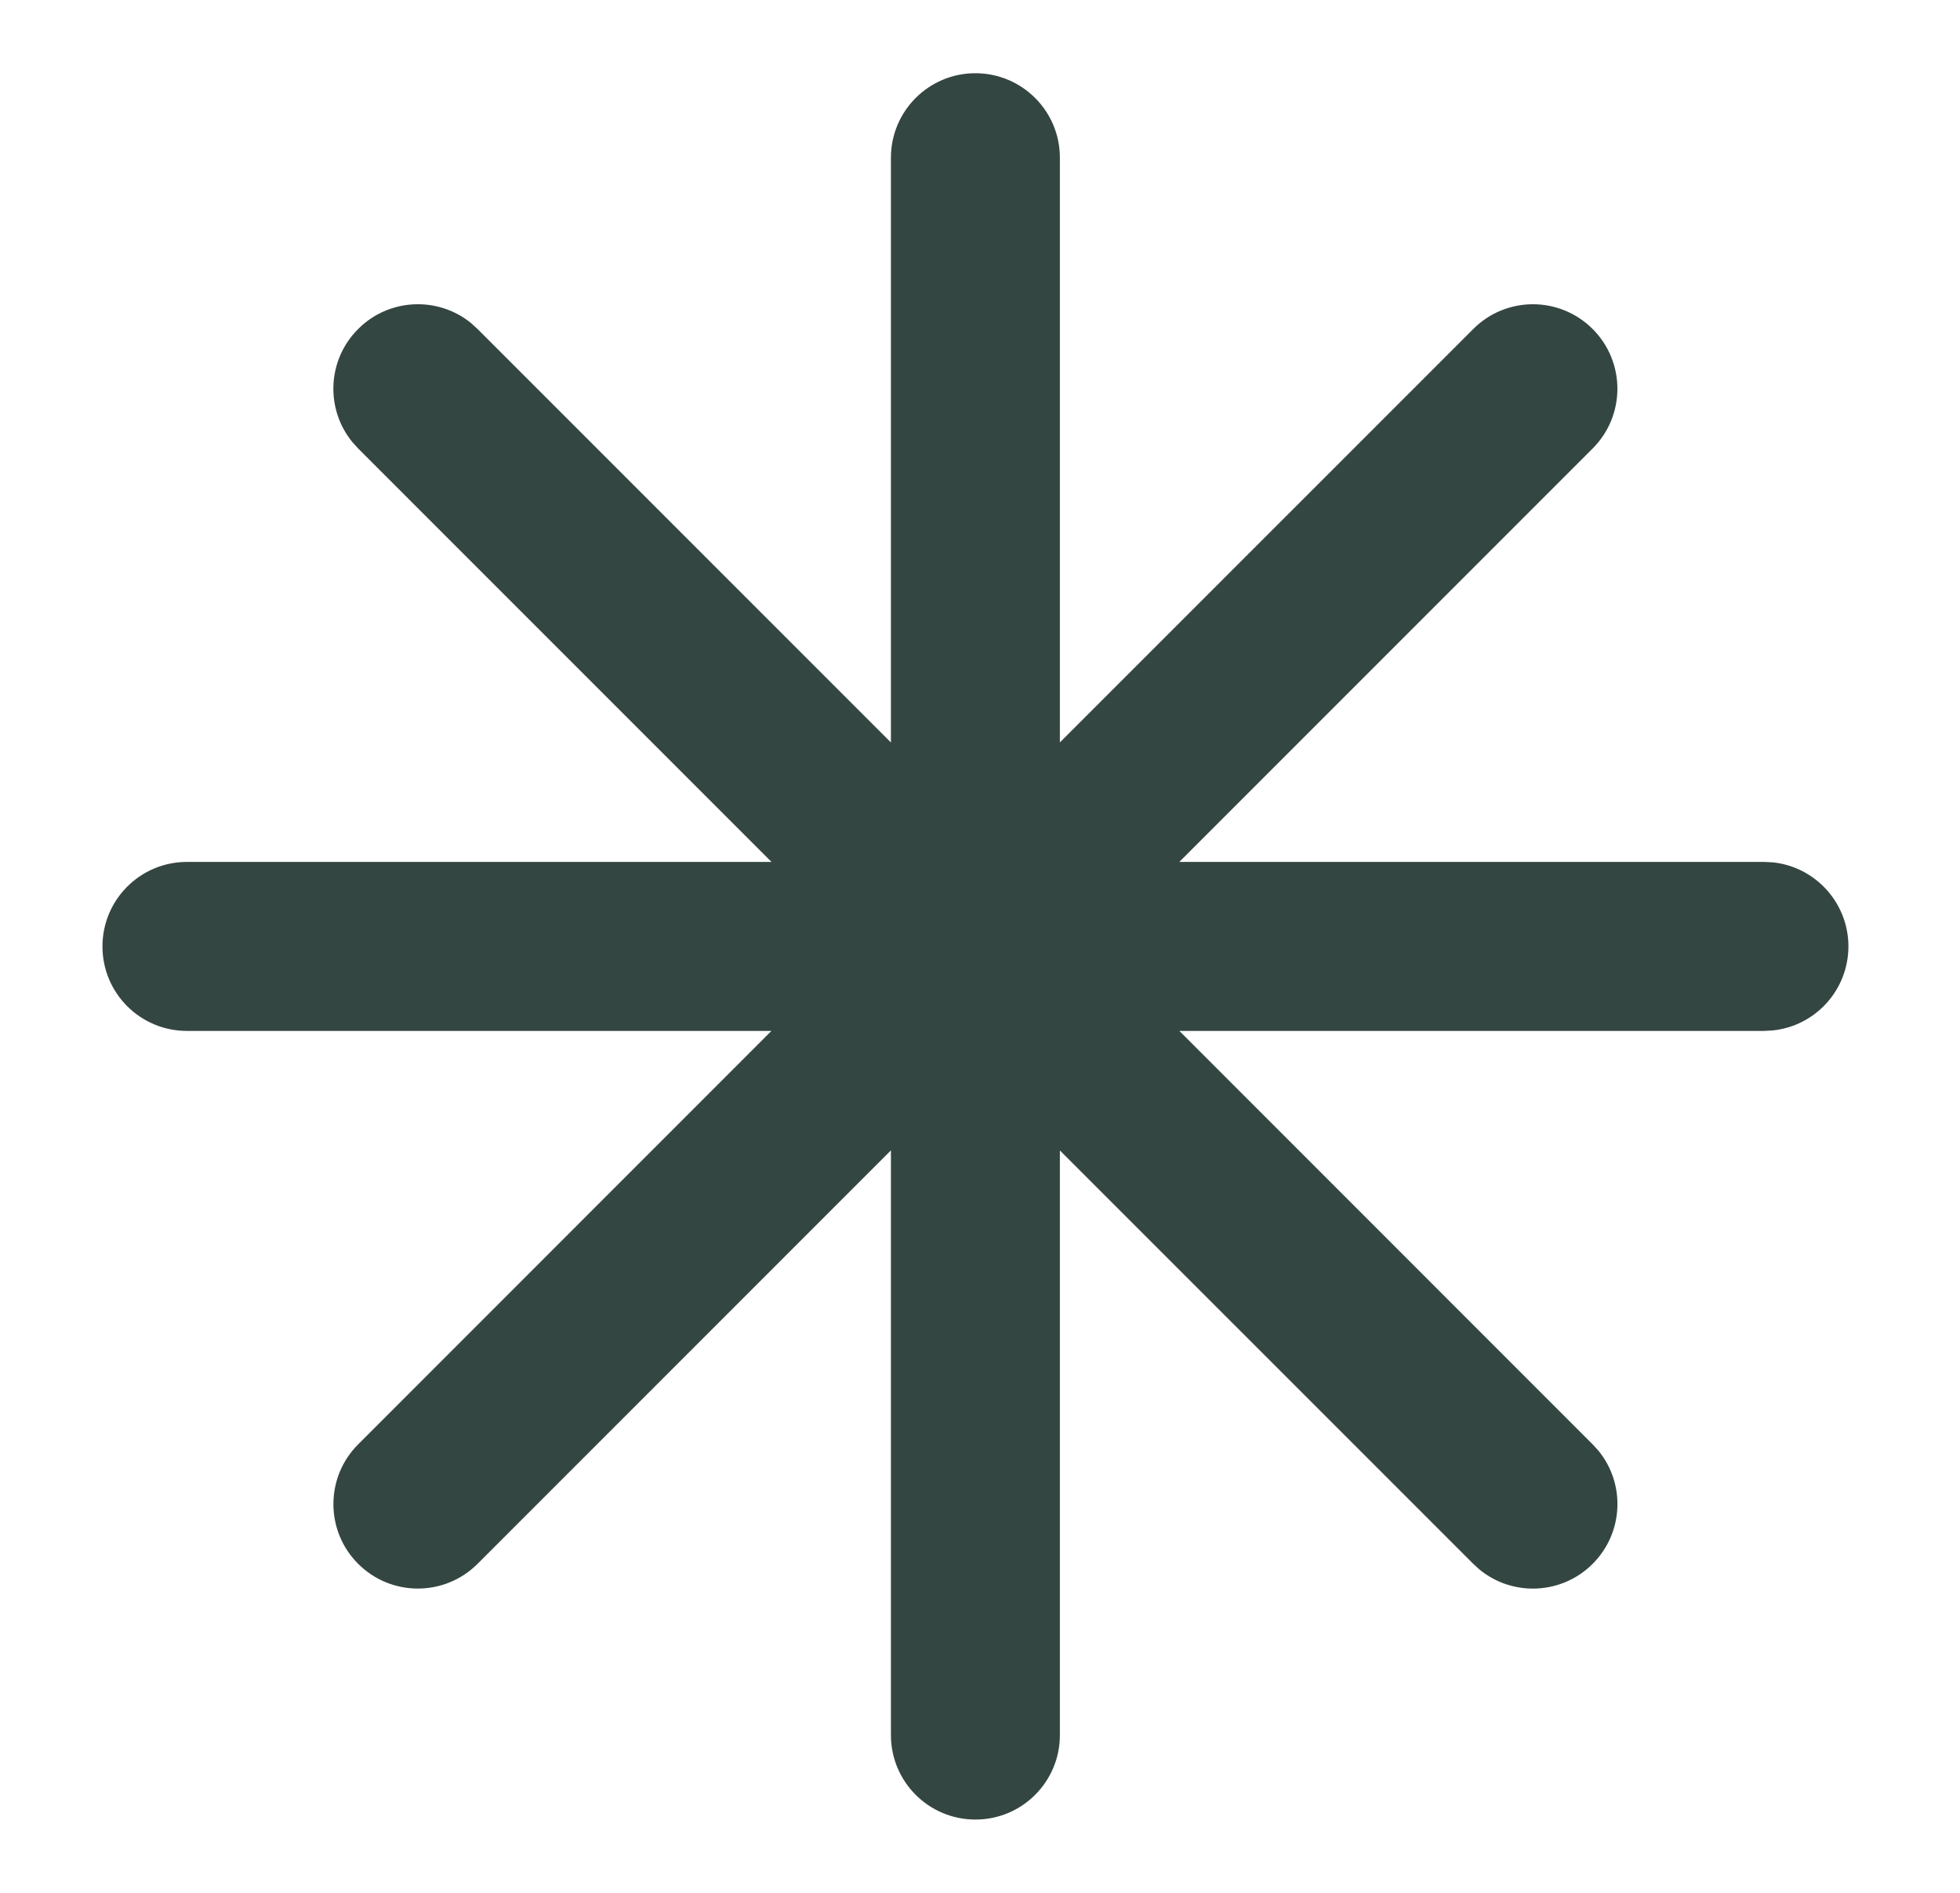 <svg width="29" height="28" viewBox="0 0 29 28" fill="none" xmlns="http://www.w3.org/2000/svg">
<path d="M13.182 25.666V17.017L7.066 23.133C6.578 23.621 5.787 23.621 5.299 23.133C4.811 22.645 4.811 21.854 5.299 21.366L11.414 15.25H2.766C2.075 15.25 1.516 14.691 1.516 14C1.516 13.31 2.075 12.75 2.766 12.75H11.415L5.299 6.634L5.213 6.539C4.812 6.048 4.841 5.324 5.299 4.867C5.756 4.409 6.481 4.38 6.972 4.781L7.066 4.867L13.182 10.983V2.333C13.182 1.643 13.742 1.083 14.432 1.083C15.123 1.084 15.682 1.643 15.682 2.333V10.982L21.798 4.867C22.286 4.378 23.077 4.379 23.565 4.867C24.053 5.355 24.053 6.146 23.565 6.634L17.449 12.75H26.099L26.227 12.756C26.857 12.82 27.349 13.353 27.349 14C27.348 14.648 26.857 15.18 26.227 15.243L26.099 15.25H17.45L23.565 21.366L23.651 21.46C24.052 21.951 24.023 22.675 23.565 23.133C23.108 23.591 22.383 23.62 21.892 23.219L21.798 23.133L15.682 17.018V25.666C15.682 26.357 15.123 26.916 14.432 26.916C13.742 26.916 13.182 26.357 13.182 25.666Z" fill="#344641"/>
</svg>
